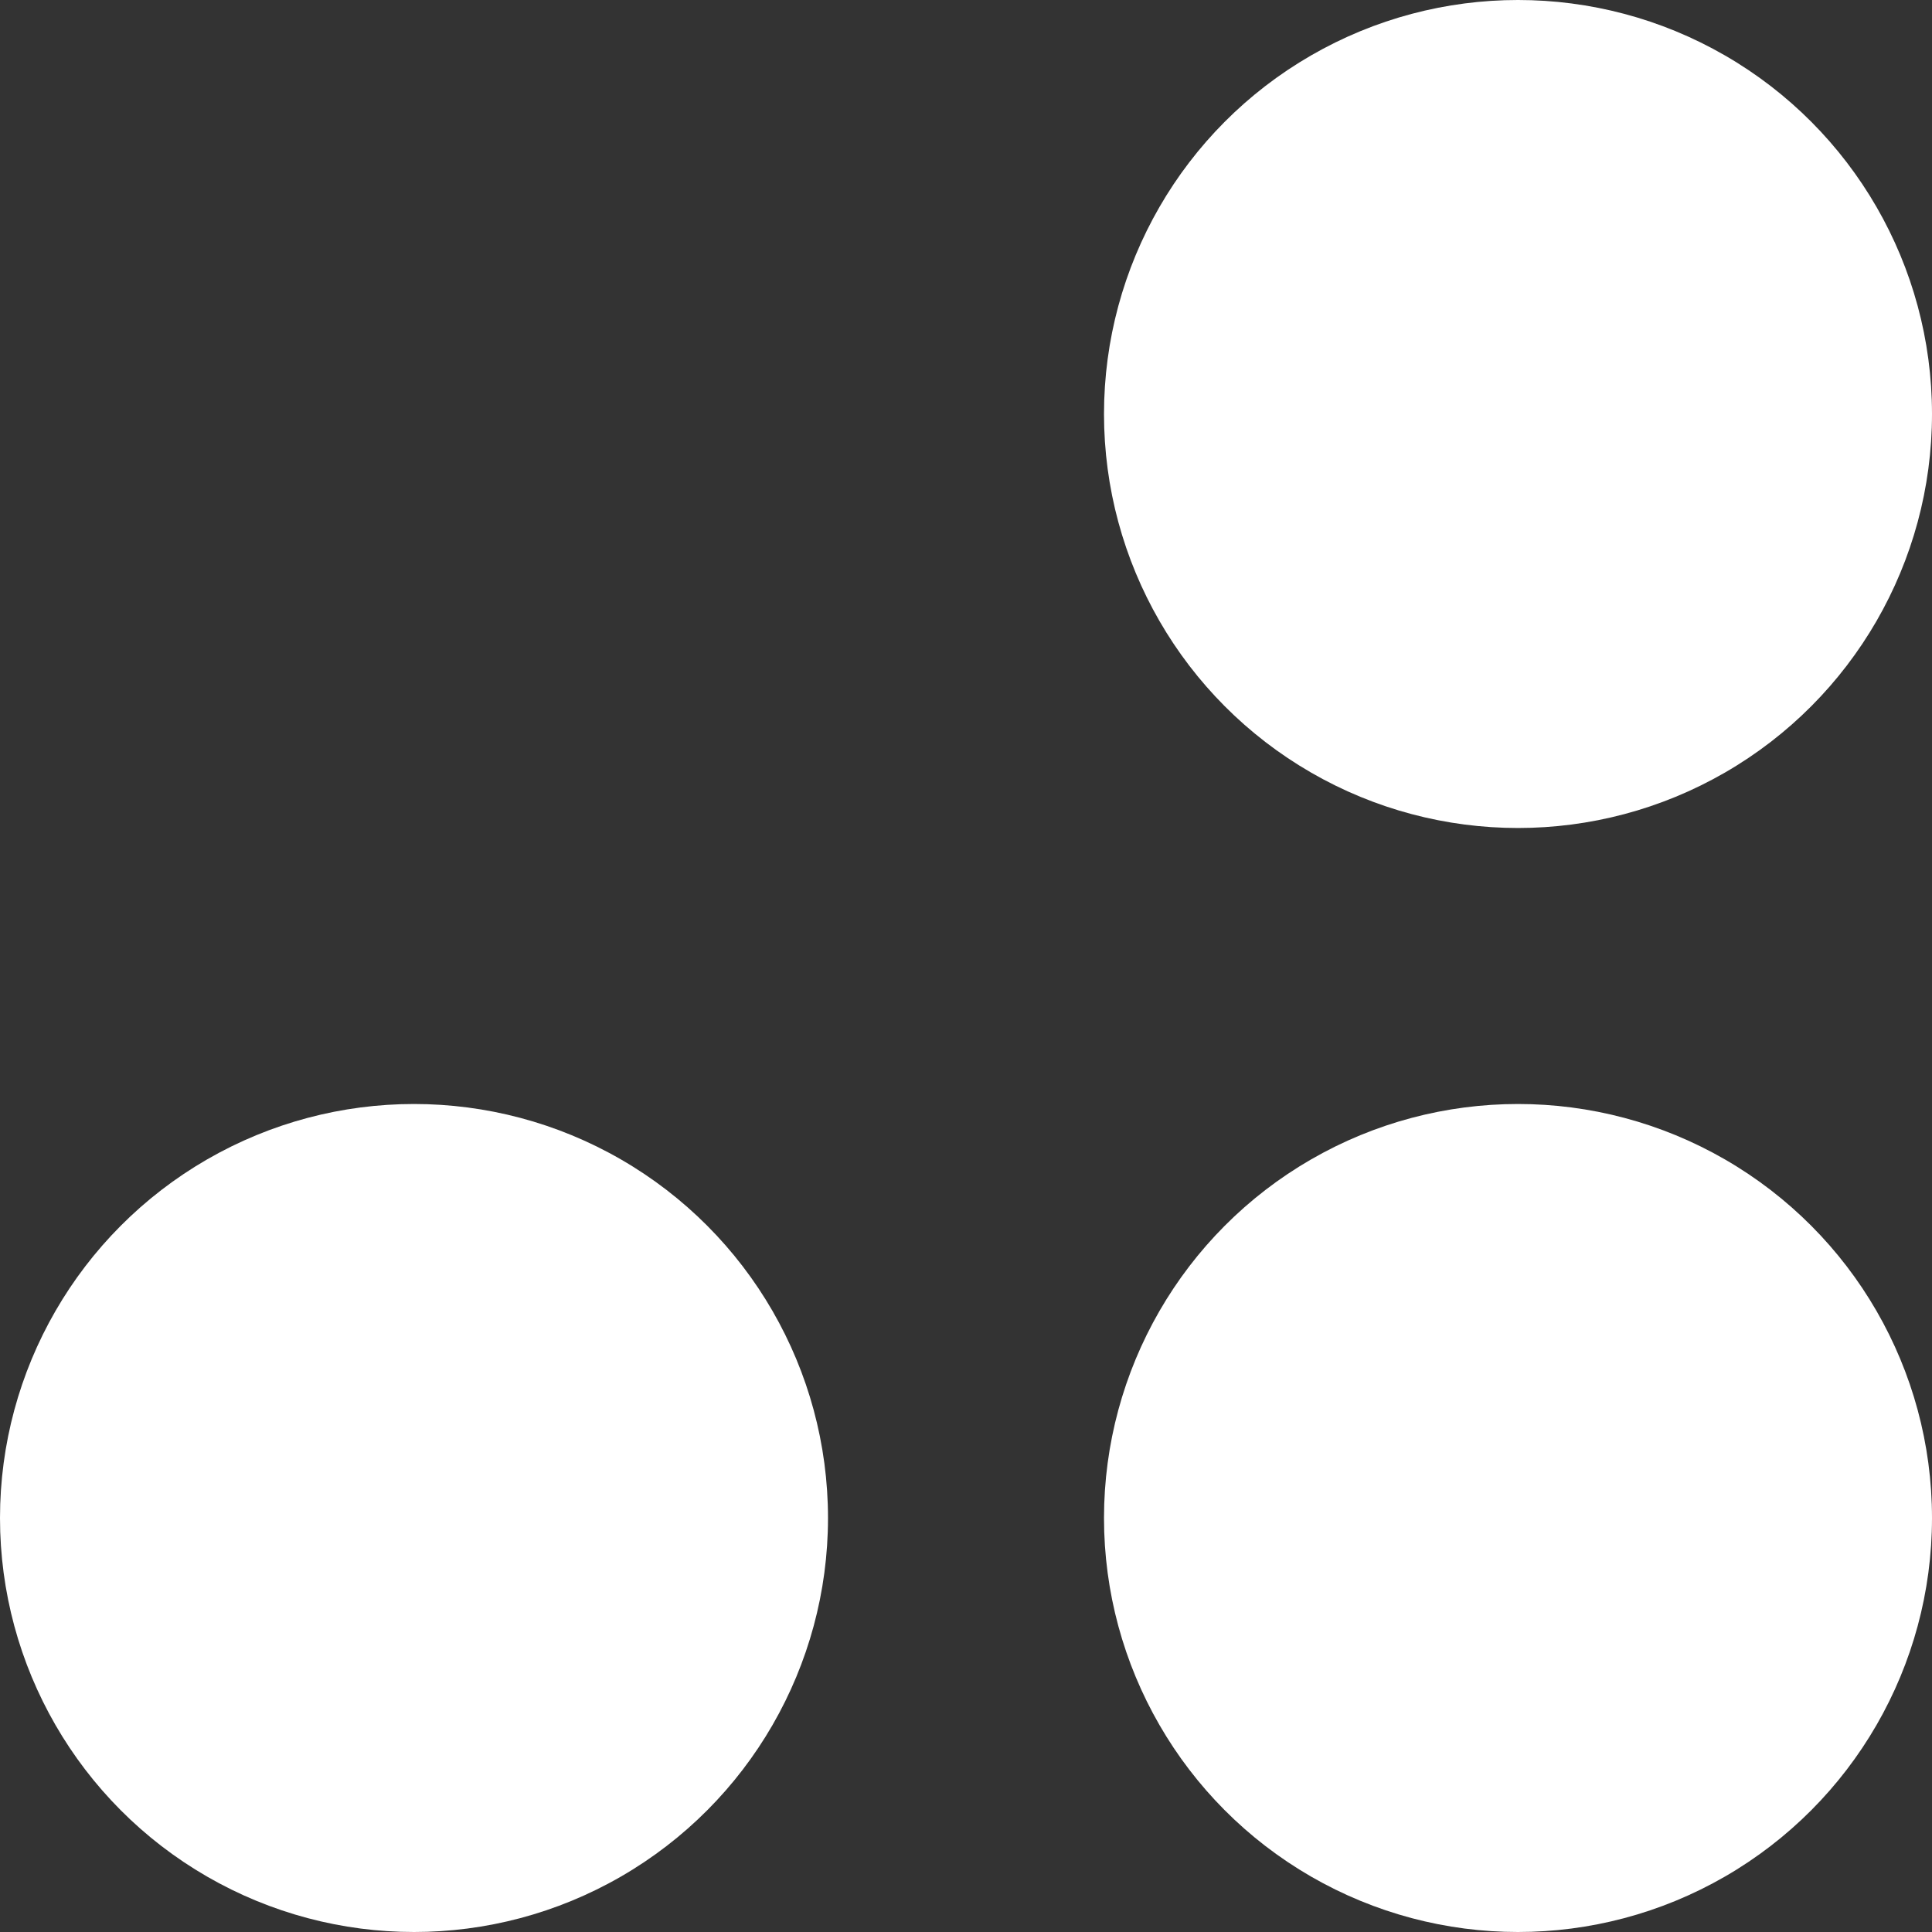 <?xml version="1.0" encoding="UTF-8"?> <svg xmlns="http://www.w3.org/2000/svg" width="70" height="70" viewBox="0 0 70 70" fill="none"><rect x="0" y="0" width="70" height="70" fill="#333333" stroke="none"/><circle cx="55" cy="55" r="15" fill="white"></circle><circle cx="15" cy="55" r="15" fill="white"></circle><circle cx="55" cy="15" r="15" fill="white"></circle></svg> 